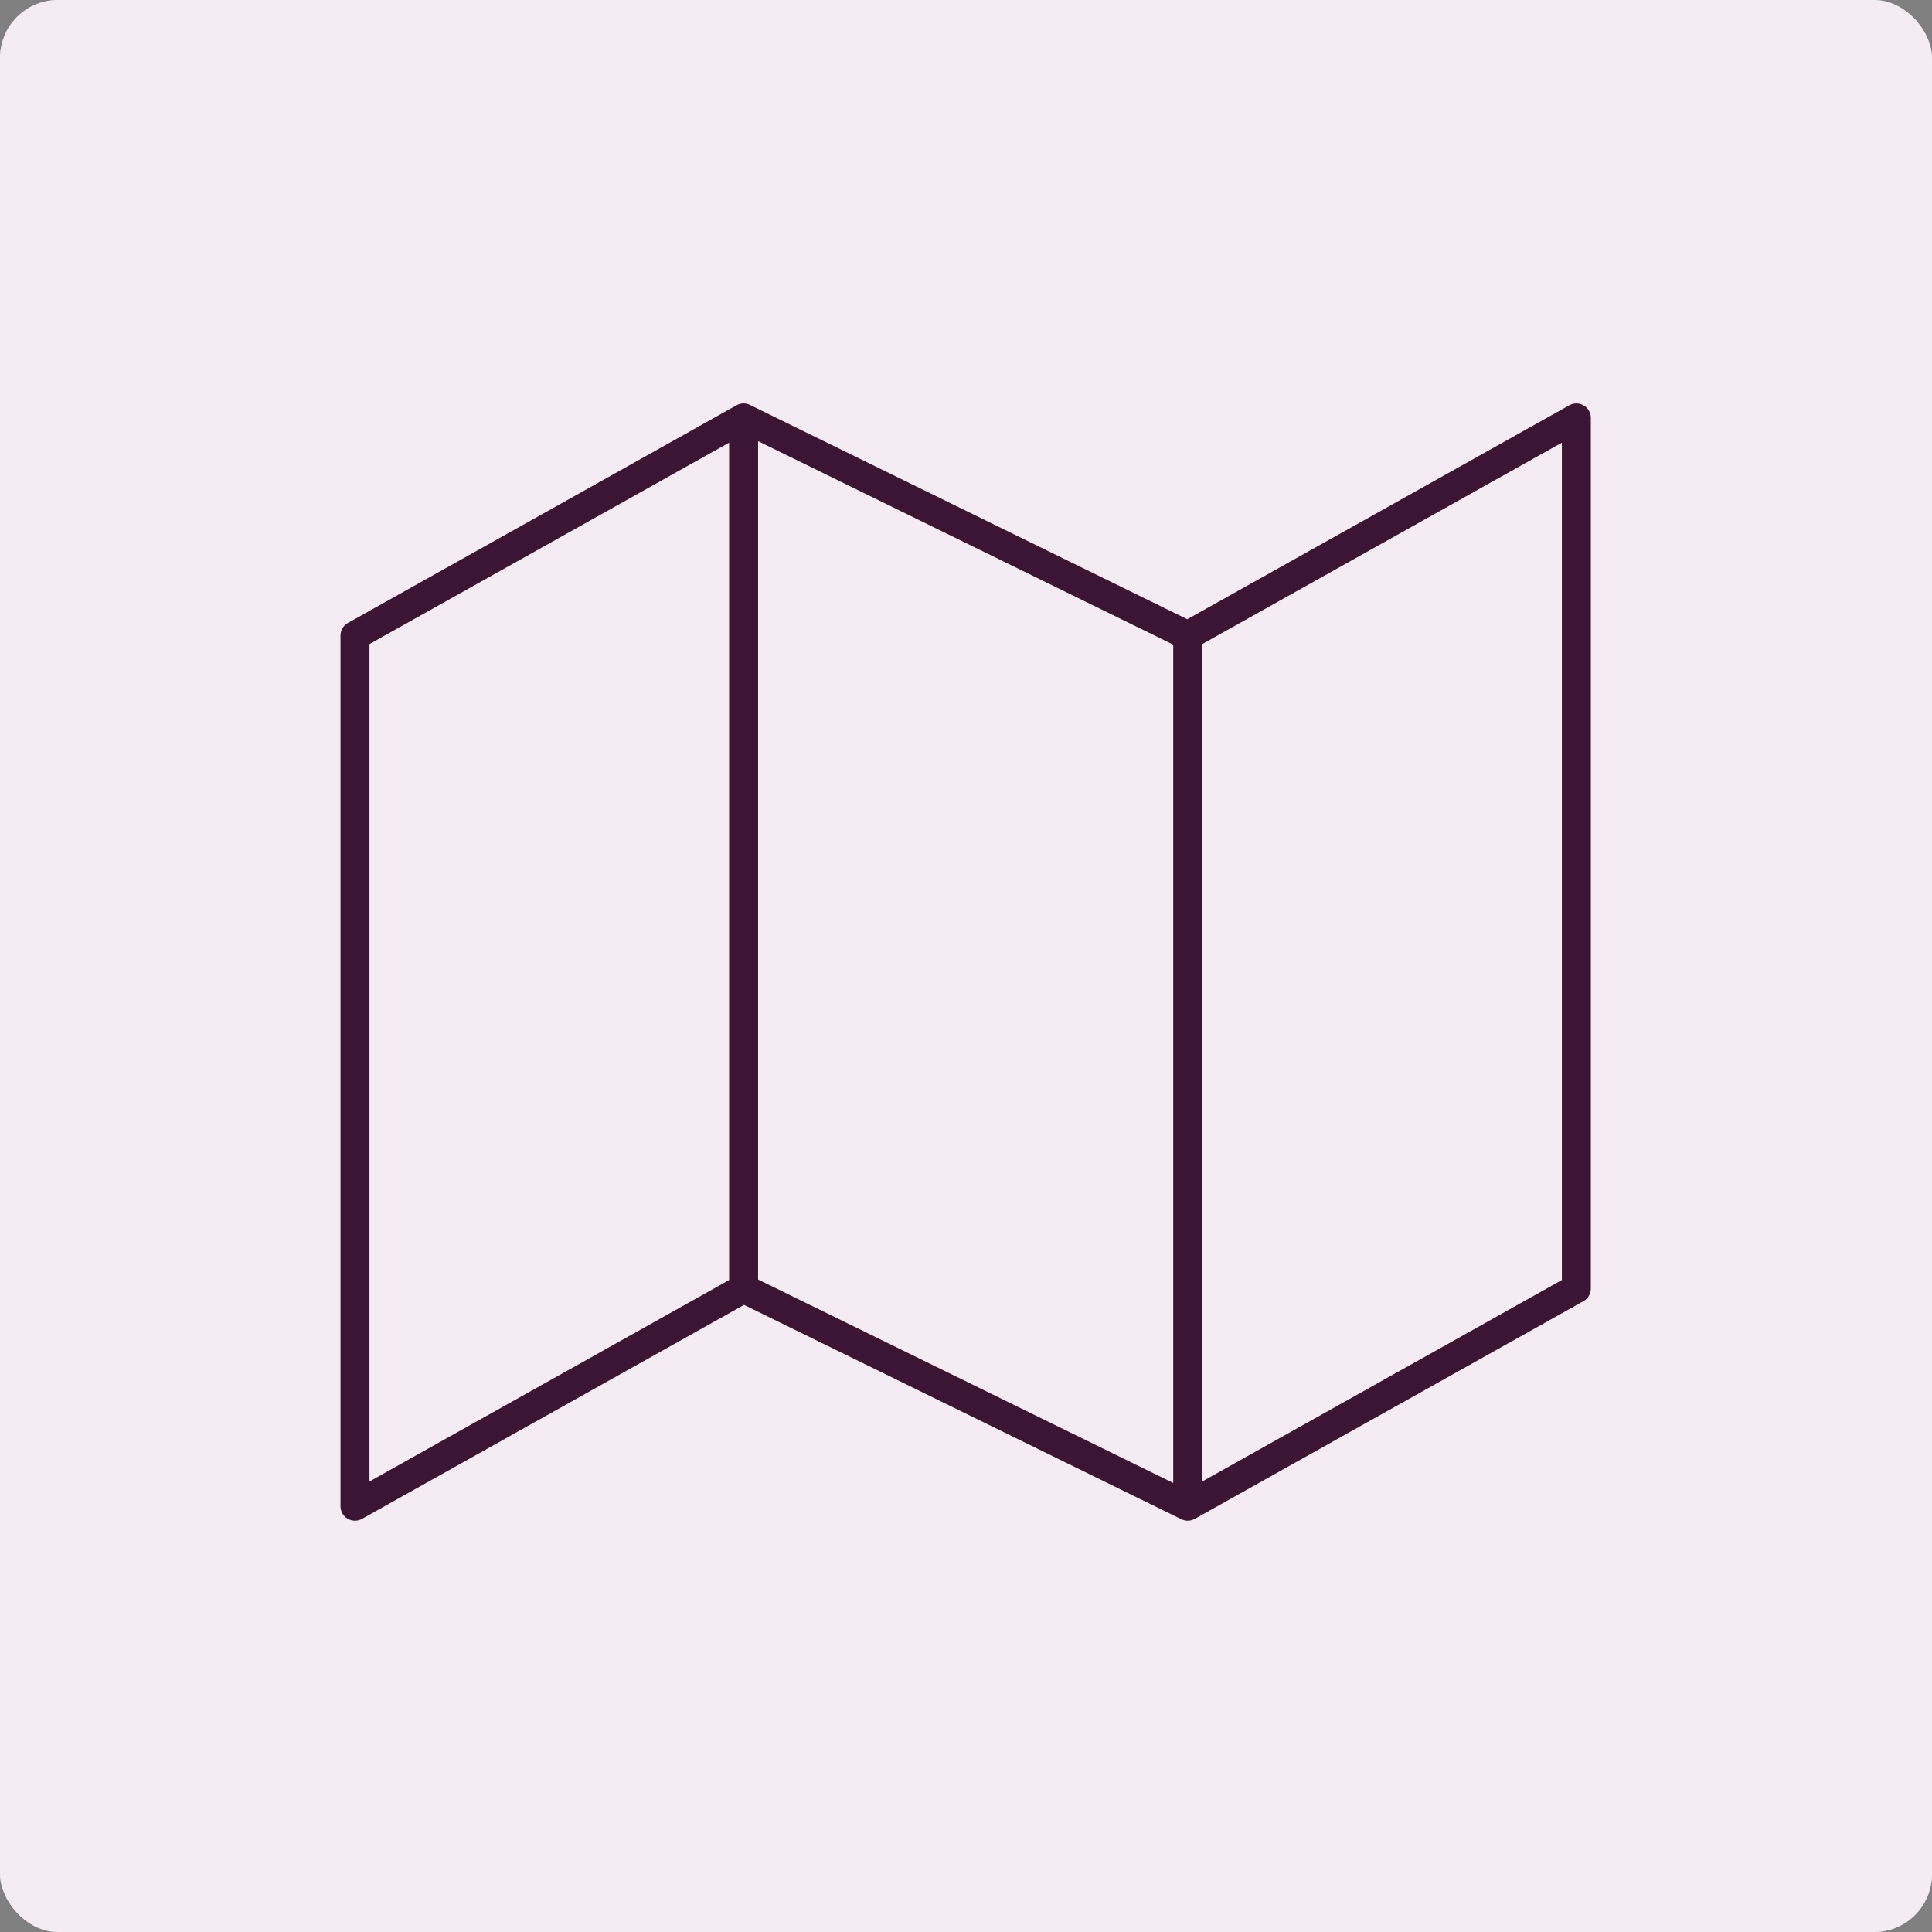 <svg xmlns="http://www.w3.org/2000/svg" fill="none" viewBox="0 0 200 200" height="200" width="200">
<rect x="0" y="0" width="200" height="200" fill="#808080" stroke="none"/>
<rect fill="white" rx="6" height="200" width="200"></rect>
<rect fill="#EDD8E8" rx="6" height="200" width="200" opacity="0.5"></rect>
<path stroke-linejoin="round" stroke-linecap="round" stroke-width="3" stroke="#3C1535" d="M76.977 133.39L36.747 155.921V65.796L76.977 43.266M76.977 133.39L122.954 155.921M76.977 133.39V43.266M122.954 155.921L163.184 133.39V43.266L122.954 65.796M122.954 155.921V65.796M122.954 65.796L76.977 43.266"></path>
</svg>
